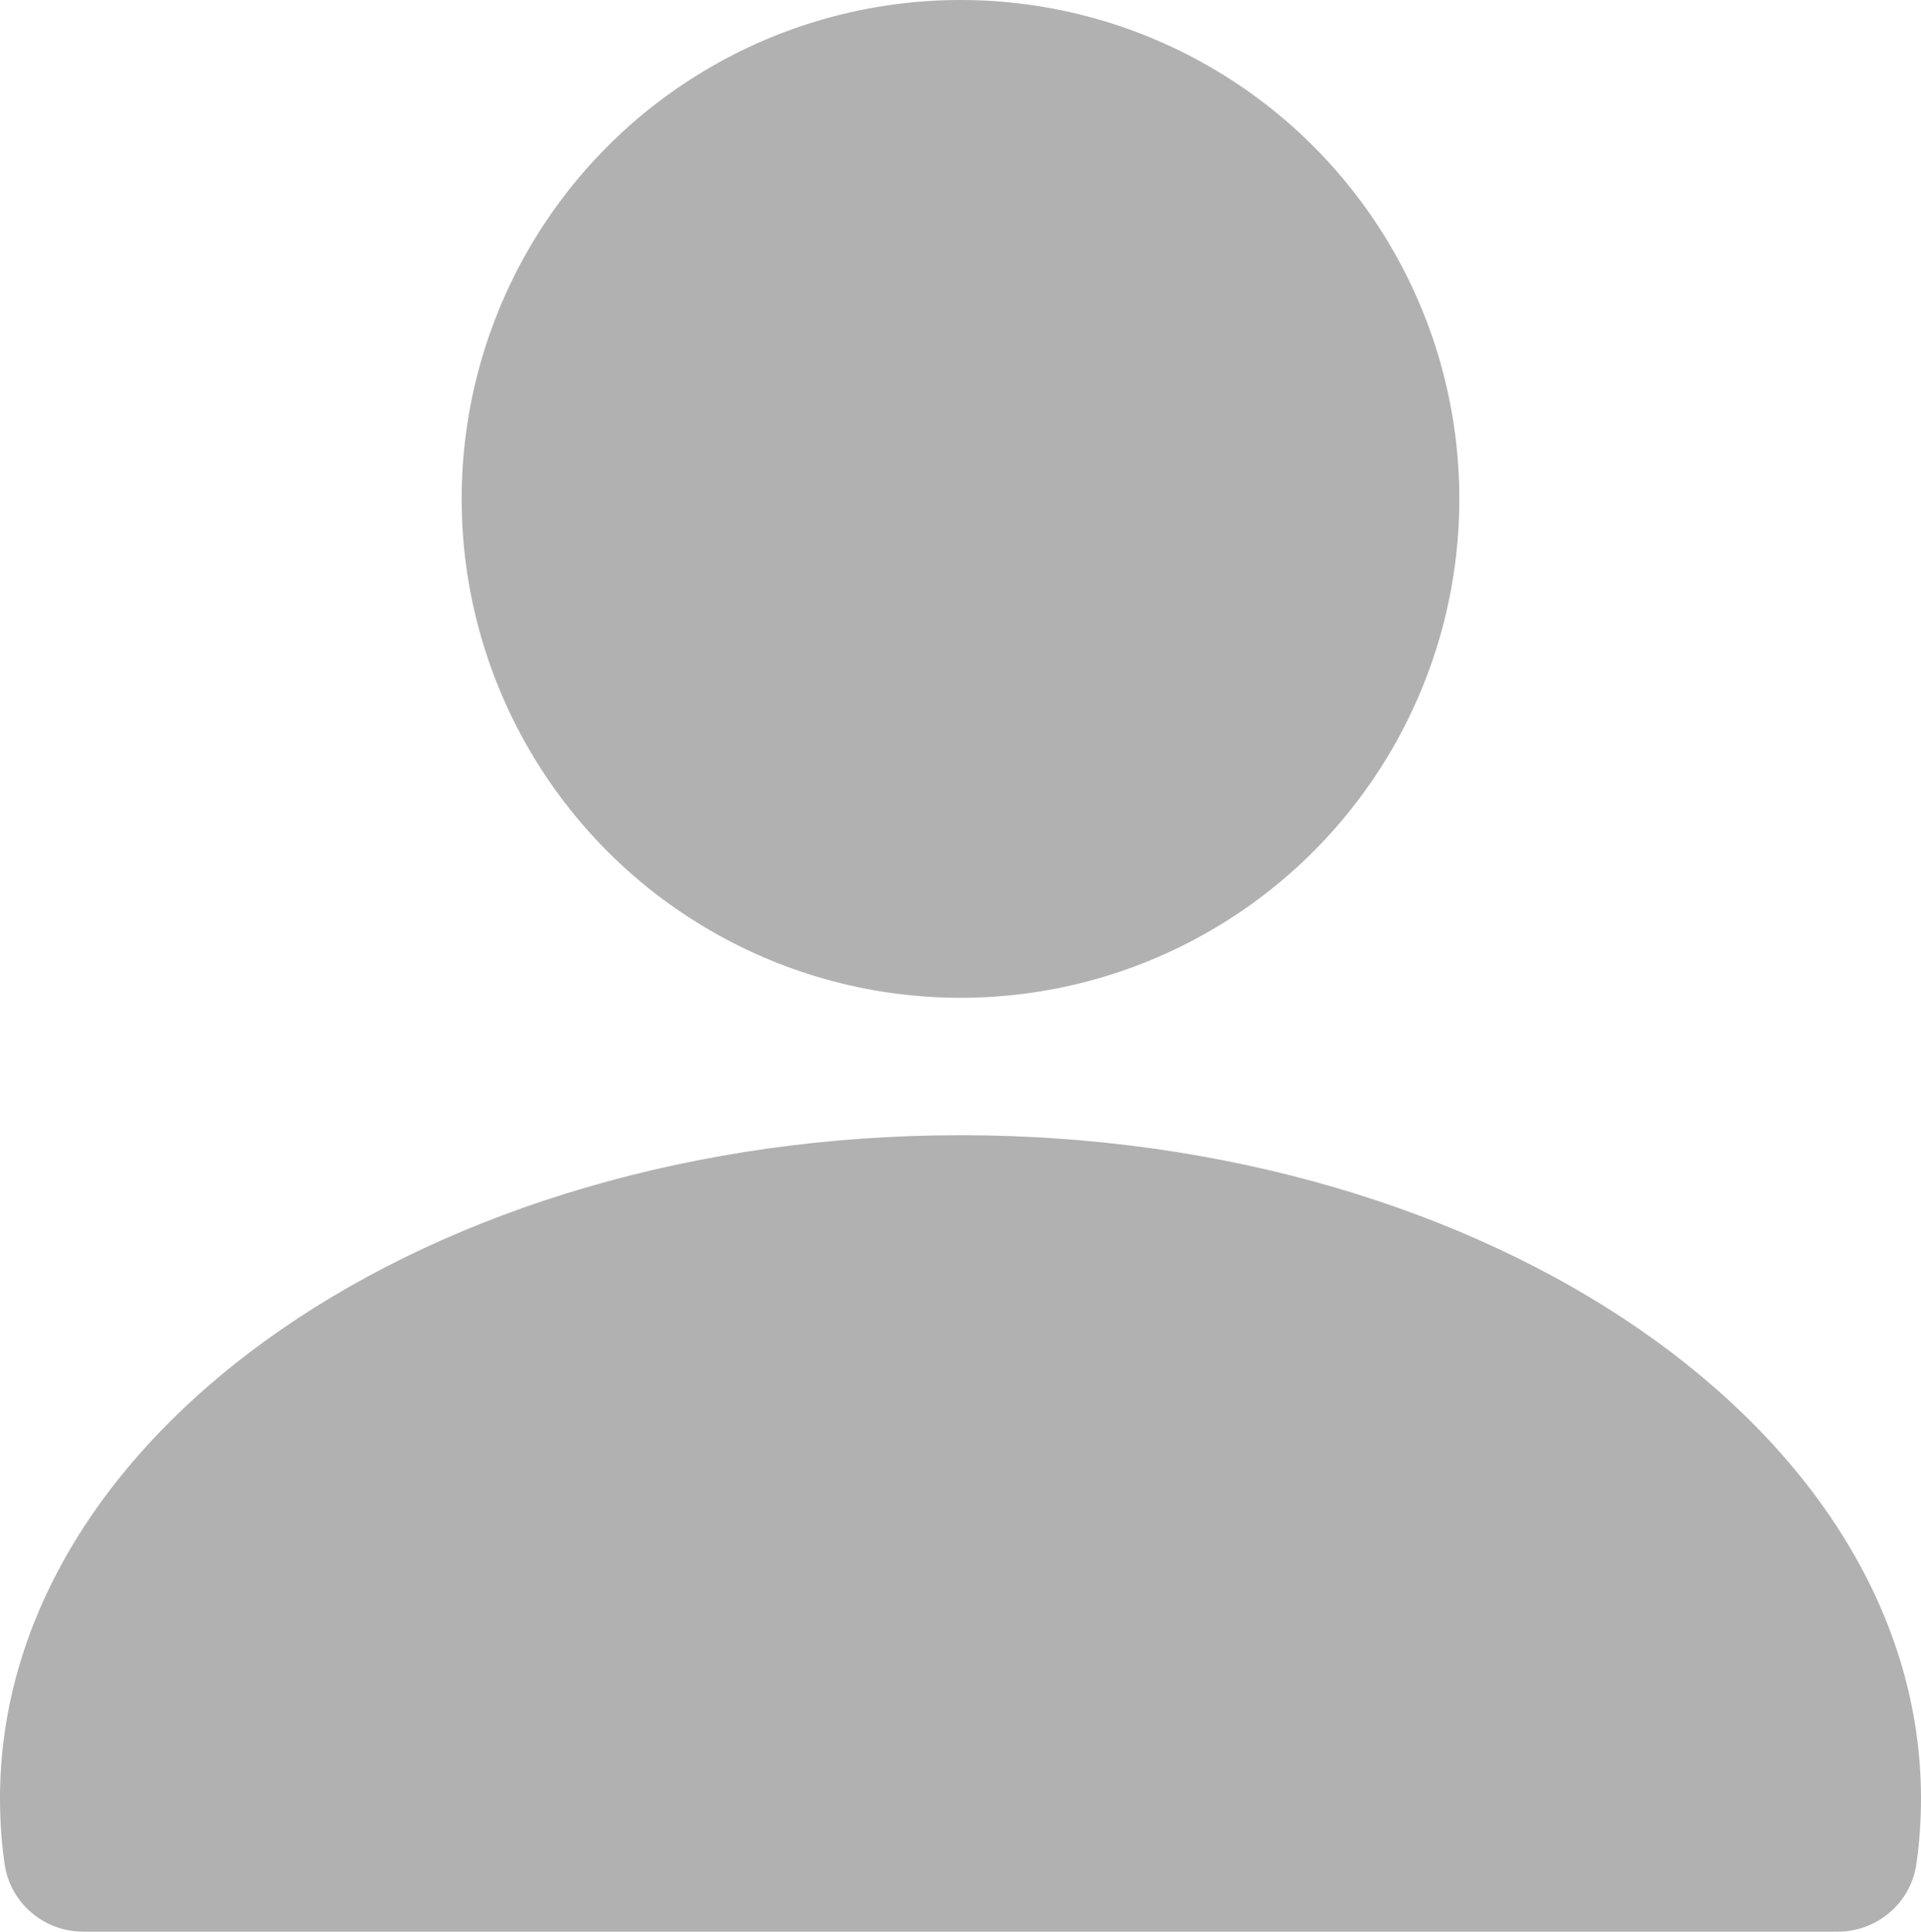 <?xml version="1.0" encoding="UTF-8"?>
<svg id="_레이어_2" data-name="레이어 2" xmlns="http://www.w3.org/2000/svg" viewBox="0 0 92 92.5">
  <defs>
    <style>
      .cls-1 {
        fill: #b1b1b1;
      }
    </style>
  </defs>
  <g id="_레이어_1-2" data-name="레이어 1">
    <g>
      <circle class="cls-1" cx="46" cy="23.89" r="23.89"/>
      <path class="cls-1" d="m92,86.12c0-17.54-20.59-31.76-46-31.76S0,68.58,0,86.12c0,1.05.07,2.1.22,3.13.26,1.87,1.88,3.25,3.77,3.25h84.02c1.89,0,3.51-1.38,3.77-3.25.15-1.03.22-2.07.22-3.13Z"/>
    </g>
  </g>
</svg>